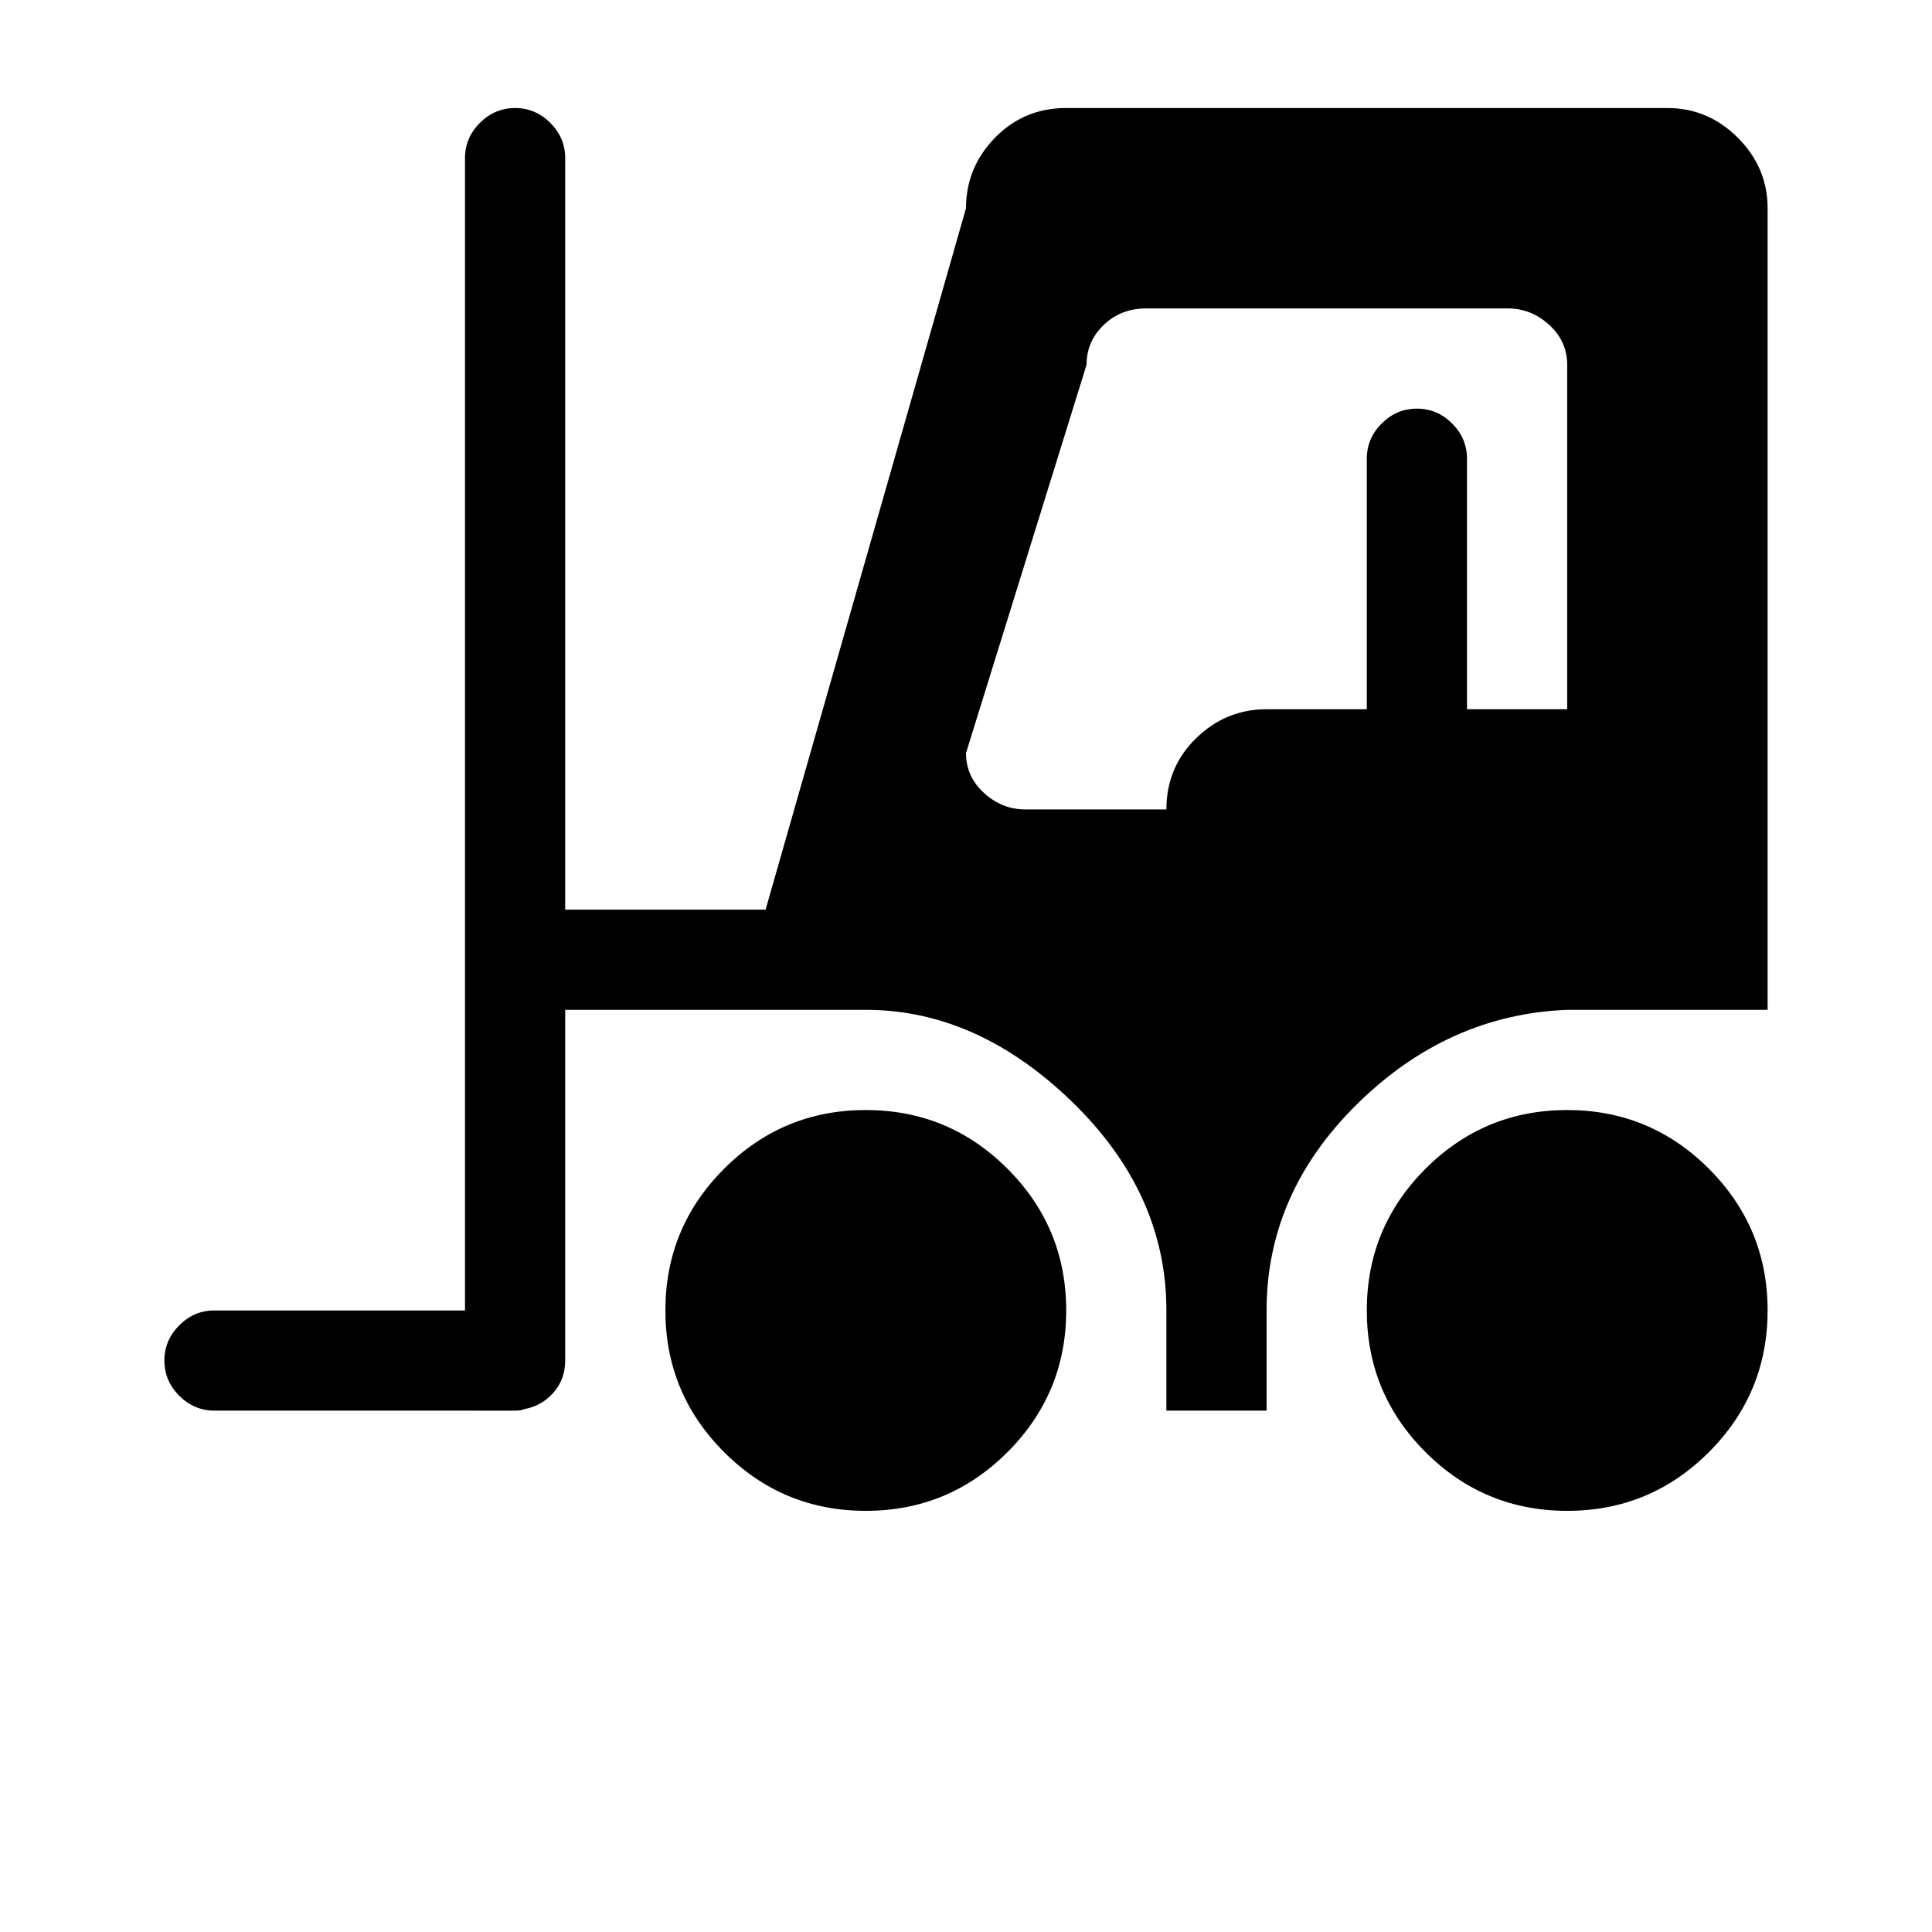 ﻿<svg xmlns="http://www.w3.org/2000/svg" id="forklift" viewBox="0 0 1024 1234" width="40" height="40"><path d="M896 645q-76 3-134 60t-58 132v64h-64v-64q0-75-60.5-133.5T448 645H256v224q0 12-7.5 20.5T230 900q-2 1-6 1H32q-13 0-22.5-9.5T0 869t9.5-22.5T32 837h160V101q0-13 9.5-22.5T224 69t22.5 9.5T256 101v480h128l128-448q0-26 18.5-45T576 69h384q26 0 45 19t19 45v512H896zm0-412q0-15-11.5-25.5T858 197H627q-16 0-27 10.5T589 233l-77 248q0 15 11.5 25.5T550 517h90q0-27 19-45.5t45-18.5h64V293q0-13 9.5-22.5T800 261t22.5 9.5T832 293v160h64V233zM448 709q53 0 90.5 37.5T576 837t-37.5 90.5T448 965t-90.5-37.5T320 837t37.5-90.5T448 709zm448 0q53 0 90.5 37.5T1024 837t-37.5 90.5T896 965t-90.5-37.5T768 837t37.5-90.5T896 709z"/></svg>